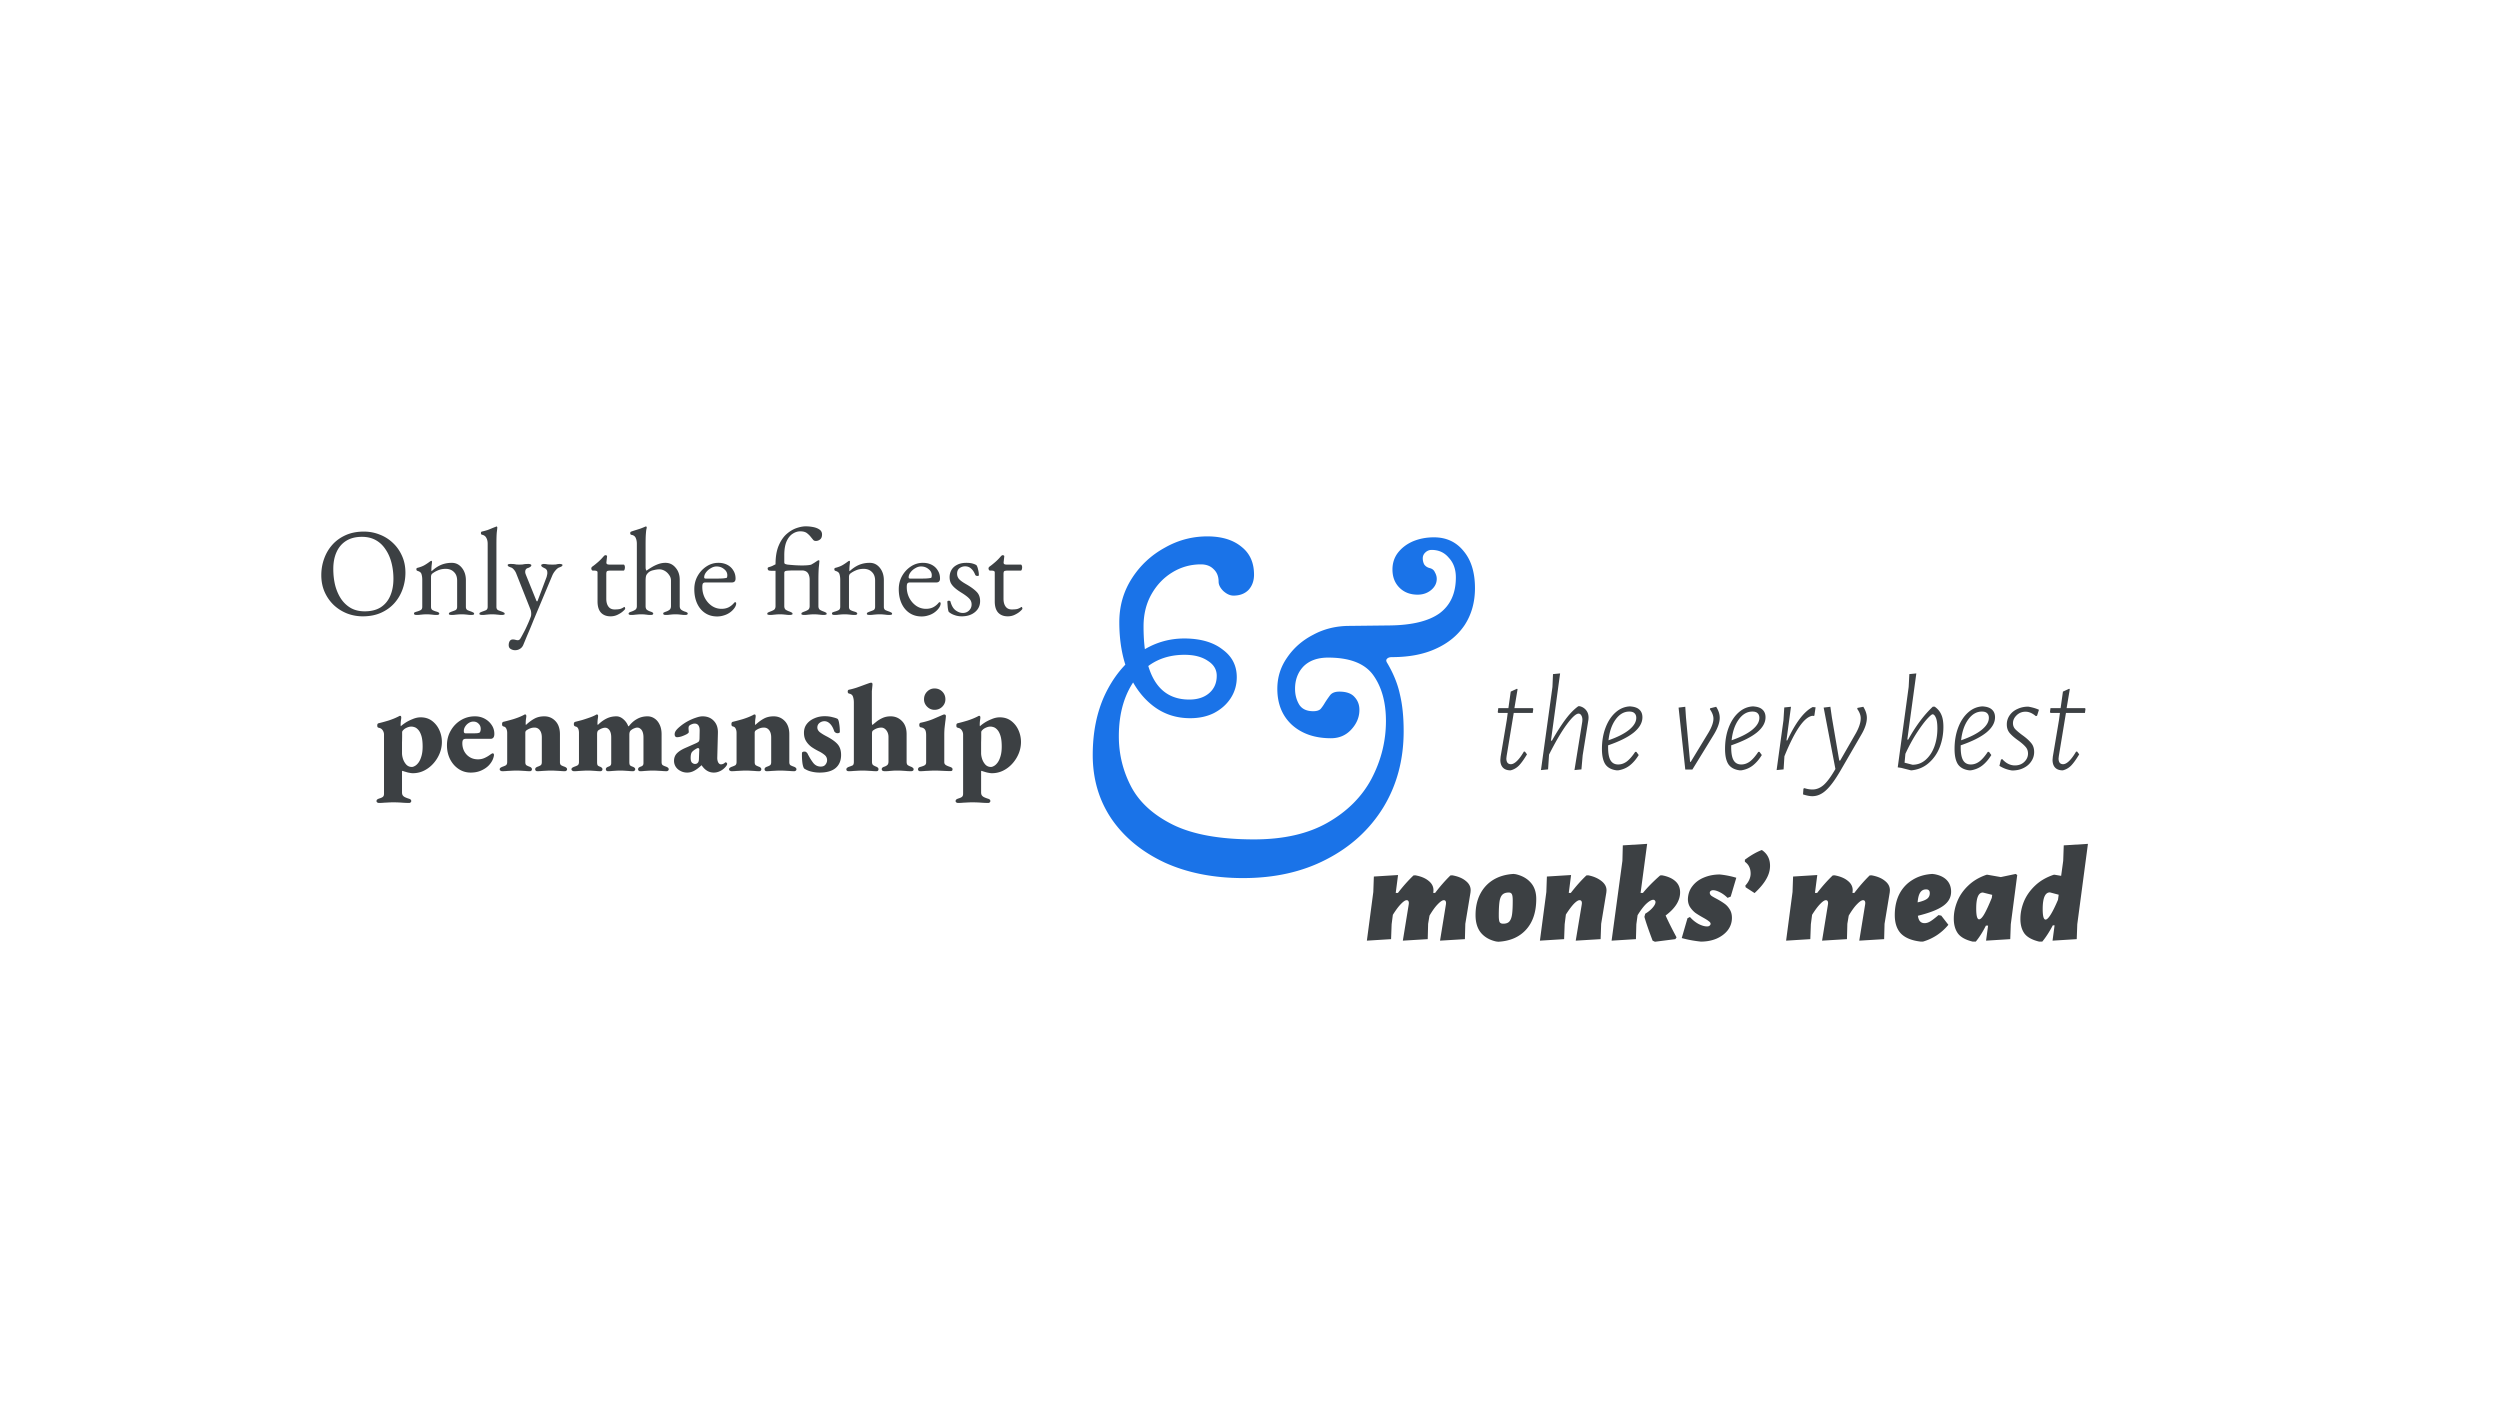 <svg width="1920" height="1080" fill="none" xmlns="http://www.w3.org/2000/svg"><path d="m1157.09 580.605-.21 1.89c0 1.4.28 2.485.84 3.255.63.77 1.5 1.155 2.62 1.155 1.4 0 2.94-.805 4.62-2.415 1.75-1.68 3.54-4.095 5.36-7.245h.84l1.57 2.1c-2.45 4.06-4.58 7-6.4 8.82-1.82 1.75-3.89 2.905-6.2 3.465-2.59 0-4.55-.7-5.88-2.1-1.33-1.4-1.99-3.395-1.99-5.985l.21-2.415 4.72-28.035.74-5.565h-7.14l-.53-.525.42-3.15h7.77l1.79-12.705 4.83-2.205.42.42-2.42 14.49h14.07l.42.525-.42 3.15h-14.59l-5.46 33.075Zm56.19-38.22c2.03.49 3.68 1.54 4.94 3.15 1.26 1.61 1.85 3.57 1.78 5.88l-.1 1.365-4.41 27.3-.95 10.815-5.35.525 5.98-37.065.11-1.47c0-1.4-.28-2.555-.84-3.465-.56-.91-1.26-1.365-2.1-1.365-1.96 0-5.01 2.8-9.14 8.4-4.06 5.53-8.57 13.23-13.54 23.1v.105l-.74 11.235-5.46.525 8.82-63.84.42-9.87 5.46-.525-7.03 51.66h.73c3.92-6.86 7.46-12.39 10.61-16.59 3.22-4.27 6.44-7.56 9.66-9.87h1.15Zm43.47 35.07 1.79 2.415c-2.17 3.5-4.55 6.23-7.14 8.19-2.52 1.89-5.43 3.08-8.72 3.57h-1.05c-3.99-.49-6.89-2.03-8.71-4.62-1.75-2.66-2.63-6.58-2.63-11.76 0-6.16.95-11.69 2.84-16.59s4.48-8.785 7.77-11.655c3.29-2.87 7-4.375 11.13-4.515l.73.105c2.87.28 5.01 1.12 6.41 2.52 1.47 1.4 2.2 3.325 2.2 5.775 0 4.13-2.2 8.015-6.61 11.655-4.41 3.57-10.99 6.86-19.74 9.87v1.47c0 4.62.63 7.98 1.89 10.08 1.26 2.1 3.22 3.15 5.88 3.15 2.31 0 4.51-.77 6.61-2.31 2.1-1.61 4.24-4.06 6.41-7.35h.94Zm-5.46-30.975c-4.06 0-7.56 2.03-10.5 6.09-2.94 4.06-4.76 9.38-5.46 15.96 6.86-2.38 12.11-5.04 15.75-7.98 3.71-3.01 5.57-6.09 5.57-9.24 0-1.54-.46-2.73-1.37-3.57-.84-.84-2.17-1.26-3.99-1.26Zm66.73-3.675c1.82 2.8 2.73 5.635 2.73 8.505 0 3.57-1.5 7.84-4.51 12.81L1299.75 591h-5.46l-5.14-47.565 5.14-.63.53 8.085 3.15 34.23h.52l13.76-22.68c2.45-4.2 3.67-7.7 3.67-10.5 0-2.24-.91-4.655-2.73-7.245l.21-.735 4.62-1.155Zm33.28 34.65 1.78 2.415c-2.17 3.5-4.55 6.23-7.14 8.19-2.52 1.89-5.42 3.08-8.71 3.57h-1.05c-3.99-.49-6.9-2.03-8.72-4.62-1.75-2.66-2.62-6.58-2.62-11.76 0-6.16.94-11.69 2.83-16.59 1.89-4.9 4.48-8.785 7.77-11.655 3.29-2.87 7-4.375 11.13-4.515l.74.105c2.87.28 5 1.12 6.4 2.52 1.47 1.4 2.21 3.325 2.21 5.775 0 4.13-2.21 8.015-6.62 11.655-4.41 3.57-10.99 6.86-19.74 9.87v1.47c0 4.62.63 7.98 1.89 10.08 1.26 2.1 3.22 3.15 5.88 3.15 2.31 0 4.52-.77 6.62-2.31 2.1-1.61 4.23-4.06 6.4-7.35h.95Zm-5.46-30.975c-4.06 0-7.56 2.03-10.5 6.09-2.94 4.06-4.76 9.38-5.46 15.96 6.86-2.38 12.11-5.04 15.75-7.98 3.71-3.01 5.56-6.09 5.56-9.24 0-1.54-.45-2.73-1.36-3.57-.84-.84-2.17-1.26-3.99-1.26Zm48.53-3.255-.95 6.405-.52.21-1.05-.105c-6.3 1.05-13.44 11.41-21.42 31.08l-.63 10.08-5.36.525 5.25-38.22.63-9.87 5.15-.525-3.47 25.83h.63c6.44-13.79 12.95-22.33 19.53-25.62l2.21.21Zm36.65-.42c1.82 2.94 2.73 5.775 2.73 8.505 0 3.78-1.4 8.05-4.2 12.81l-16.06 27.72c-4.06 7-7.74 12.005-11.03 15.015-3.29 3.08-6.82 4.62-10.6 4.62-1.89 0-4.27-.455-7.14-1.365l.31-4.41.74-.42c2.1.7 4.16 1.05 6.19 1.05 3.15 0 6.06-1.19 8.72-3.57 2.66-2.38 5.63-6.44 8.92-12.18l-9.03-47.145 5.15-.63 1.15 8.085 5.67 33.18h.74l12.18-21.21c2.38-4.34 3.57-8.085 3.57-11.235 0-2.31-.91-4.725-2.73-7.245l.31-.735 4.41-.84Zm54.79-.105c2.31 1.61 3.99 3.605 5.04 5.985 1.12 2.38 1.68 5.565 1.68 9.555 0 5.53-.95 10.745-2.84 15.645-1.89 4.83-4.69 8.855-8.4 12.075-3.64 3.22-8.05 5.11-13.23 5.67h-.42l-7.45-1.89-2.73-.42 8.4-61.74.52-9.87 5.36-.525-6.93 50.82h.73c5.81-10.5 12.11-18.935 18.9-25.305h1.37Zm-17.01 44.625c3.85 0 7.21-1.26 10.08-3.78 2.94-2.59 5.18-5.985 6.72-10.185 1.54-4.27 2.31-8.89 2.31-13.86 0-3.78-.39-6.545-1.16-8.295-.77-1.75-1.61-2.625-2.52-2.625-.63 0-2.1 1.26-4.41 3.78-2.24 2.52-4.86 6.09-7.87 10.71-2.94 4.55-5.81 9.835-8.61 15.855l-.63 6.825 6.09 1.575Zm58.76-9.87 1.78 2.415c-2.17 3.5-4.55 6.23-7.14 8.19-2.52 1.89-5.42 3.08-8.71 3.57h-1.05c-3.99-.49-6.9-2.03-8.72-4.62-1.75-2.66-2.62-6.58-2.62-11.76 0-6.16.94-11.69 2.83-16.59 1.89-4.9 4.48-8.785 7.77-11.655 3.29-2.87 7-4.375 11.13-4.515l.74.105c2.87.28 5 1.12 6.4 2.52 1.47 1.4 2.21 3.325 2.21 5.775 0 4.13-2.21 8.015-6.62 11.655-4.41 3.57-10.99 6.86-19.74 9.87v1.47c0 4.62.63 7.98 1.89 10.08 1.26 2.1 3.22 3.15 5.88 3.15 2.31 0 4.52-.77 6.62-2.31 2.1-1.61 4.23-4.06 6.4-7.35h.95Zm-5.46-30.975c-4.06 0-7.56 2.03-10.5 6.09-2.94 4.06-4.76 9.38-5.46 15.96 6.86-2.38 12.11-5.04 15.75-7.98 3.71-3.01 5.56-6.09 5.56-9.24 0-1.54-.45-2.73-1.36-3.57-.84-.84-2.17-1.26-3.99-1.26Zm35.62-3.78c3.22.56 5.95 1.365 8.19 2.415l-1.47 4.62-.95.21c-2.66-2.24-5.28-3.36-7.87-3.36-2.66 0-4.94.91-6.83 2.73-1.89 1.82-2.83 3.85-2.83 6.09 0 1.75.56 3.255 1.68 4.515 1.19 1.26 3.01 2.8 5.46 4.62 2.94 2.1 5.18 4.095 6.72 5.985 1.61 1.82 2.41 4.165 2.41 7.035 0 2.59-.73 4.97-2.2 7.14-1.4 2.17-3.4 3.885-5.99 5.145-2.52 1.26-5.42 1.89-8.71 1.89-3.5-.49-6.76-1.68-9.77-3.57l1.16-4.725.94-.525c2.94 3.29 6.2 4.935 9.77 4.935 2.94 0 5.35-.91 7.24-2.73 1.89-1.82 2.84-3.955 2.84-6.405 0-2.03-.63-3.745-1.89-5.145-1.26-1.47-3.15-3.115-5.67-4.935-2.87-2.03-5.04-3.92-6.51-5.67-1.47-1.75-2.21-3.955-2.21-6.615 0-2.59.74-4.935 2.21-7.035 1.47-2.1 3.46-3.71 5.98-4.83 2.52-1.19 5.29-1.785 8.3-1.785Zm23.47 37.905-.21 1.89c0 1.4.28 2.485.84 3.255.63.77 1.5 1.155 2.62 1.155 1.4 0 2.94-.805 4.62-2.415 1.75-1.68 3.54-4.095 5.36-7.245h.84l1.57 2.1c-2.45 4.06-4.58 7-6.4 8.82-1.82 1.75-3.89 2.905-6.2 3.465-2.59 0-4.55-.7-5.88-2.1-1.33-1.4-1.99-3.395-1.99-5.985l.21-2.415 4.72-28.035.74-5.565h-7.14l-.53-.525.42-3.15h7.77l1.79-12.705 4.83-2.205.42.42-2.42 14.49h14.07l.42.525-.42 3.15h-14.59l-5.46 33.075Zm-465.91 91.625c4.41.77 7.88 2.205 10.4 4.305 2.59 2.03 3.85 4.48 3.78 7.35l-.11 1.47-3.99 24.15-.31 11.76-19.11 1.155 4.51-27.72.11-1.05c0-1.54-.56-2.31-1.68-2.31-1.12 0-2.66 1.015-4.62 3.045-1.96 1.96-4.1 4.9-6.41 8.82l-1.05 6.3-.31 11.76-19.11 1.155 4.51-27.72.11-1.05c0-1.54-.56-2.31-1.68-2.31-1.05 0-2.49.945-4.31 2.835-1.82 1.82-3.92 4.62-6.3 8.4l-.94 7.245-.42 11.445-18.59 1.155 4.94-37.38.42-11.865 18.58-1.155-1.78 13.755h1.68c3.99-5.18 7.98-9.66 11.97-13.44l1.36-.105c4.34.77 7.77 2.205 10.29 4.305 2.52 2.03 3.75 4.48 3.68 7.35l-.11 1.47-.1.42h1.47c3.71-4.9 7.63-9.38 11.76-13.44l1.36-.105Zm48.81-.84c4.9 1.12 8.75 3.29 11.55 6.51 2.8 3.15 4.2 7.315 4.2 12.495 0 9.94-2.59 17.78-7.77 23.52-5.18 5.74-12.32 8.855-21.42 9.345l-1.68-.21c-4.97-1.12-8.85-3.36-11.65-6.72-2.73-3.36-4.1-7.875-4.1-13.545 0-6.16 1.19-11.55 3.57-16.17 2.38-4.62 5.74-8.26 10.08-10.92 4.41-2.66 9.59-4.165 15.54-4.515l1.68.21Zm-5.35 14.07c-2.24 0-3.92.595-5.04 1.785-1.05 1.12-1.75 2.905-2.1 5.355-.35 2.45-.53 5.985-.53 10.605 0 2.38.21 4.025.63 4.935.49.84 1.4 1.26 2.73 1.26 2.17 0 3.75-.56 4.73-1.68 1.05-1.19 1.75-3.01 2.1-5.46.35-2.45.52-6.02.52-10.71 0-2.31-.21-3.885-.63-4.725-.42-.91-1.22-1.365-2.41-1.365Zm60.98-13.23c3.99.77 7.35 2.205 10.08 4.305 2.73 2.1 4.06 4.55 3.99 7.35l-.11 1.47-3.99 24.15-.42 11.76-19.11 1.155 4.62-27.72.11-1.05c0-1.54-.6-2.31-1.79-2.31-1.05 0-2.48.91-4.3 2.73-1.75 1.82-3.82 4.585-6.2 8.295l-.94 7.455-.42 11.445-18.59 1.155 4.94-37.38.42-11.865 18.58-1.155-1.78 13.755h1.57c3.99-5.18 7.98-9.66 11.97-13.44l1.37-.105Zm70.6 13.125c0 6.3-3.71 12.215-11.13 17.745 2.03 4.55 4.83 10.15 8.4 16.8l-.95 1.365-15.64 1.995-1.79-.84c-3.08-8.12-5.18-14.21-6.3-18.27l.63-2.415c2.24-1.33 4.1-2.835 5.57-4.515 1.54-1.75 2.31-3.22 2.31-4.41 0-.49-.18-.91-.53-1.26-.28-.35-.66-.525-1.15-.525-1.33 0-3.08.98-5.25 2.94-2.1 1.96-4.38 4.935-6.83 8.925l-.94 6.93-.32 11.445-18.69 1.155 8.3-61.32.31-11.865 18.69-1.155-5.04 37.695h1.79c3.36-4.13 7.77-8.61 13.23-13.44l1.36-.105c4.34.77 7.74 2.24 10.19 4.41 2.52 2.17 3.78 5.075 3.78 8.715Zm30.45-13.755c4.27.42 8.51 1.26 12.71 2.52l-4.31 14.49-2.41.945c-1.82-1.82-3.78-3.255-5.88-4.305-2.03-1.05-3.78-1.575-5.25-1.575-.77 0-1.4.21-1.89.63-.42.35-.63.805-.63 1.365 0 .84.42 1.61 1.26 2.31.91.63 2.31 1.435 4.2 2.415 2.31 1.26 4.23 2.45 5.77 3.57 1.54 1.05 2.87 2.485 3.99 4.305 1.19 1.82 1.79 4.025 1.79 6.615 0 3.5-1.05 6.65-3.15 9.45-2.1 2.73-4.97 4.9-8.61 6.51-3.64 1.54-7.67 2.31-12.08 2.31-5.32-.56-10.22-1.47-14.7-2.73l4.41-15.225 1.89-.945c1.96 2.24 4.17 4.025 6.62 5.355 2.45 1.26 4.62 1.89 6.51 1.89.91 0 1.57-.21 1.99-.63.49-.42.74-.875.74-1.365 0-.7-.46-1.365-1.37-1.995-.84-.7-2.2-1.575-4.09-2.625-2.52-1.4-4.59-2.66-6.2-3.78-1.54-1.19-2.9-2.66-4.09-4.41-1.12-1.75-1.68-3.815-1.68-6.195.14-3.92 1.33-7.28 3.57-10.08 2.24-2.87 5.18-5.04 8.82-6.51 3.71-1.54 7.73-2.31 12.07-2.31Zm32.32-18.795c2.17 1.47 3.74 3.185 4.72 5.145 1.05 1.96 1.58 4.305 1.58 7.035 0 3.43-.98 6.825-2.94 10.185-1.89 3.36-4.87 6.93-8.93 10.71l-6.82-4.41-.32-1.26c2.73-3.08 4.1-6.16 4.1-9.24 0-2.03-.35-3.745-1.05-5.145-.63-1.47-1.75-2.8-3.36-3.99v-1.575c4.62-3.43 8.96-5.915 13.02-7.455Zm84.16 19.425c4.41.77 7.88 2.205 10.4 4.305 2.59 2.03 3.85 4.48 3.78 7.35l-.11 1.47-3.99 24.15-.31 11.76-19.11 1.155 4.51-27.72.11-1.05c0-1.54-.56-2.31-1.68-2.31-1.12 0-2.66 1.015-4.62 3.045-1.96 1.96-4.1 4.9-6.41 8.82l-1.05 6.3-.31 11.76-19.11 1.155 4.51-27.72.11-1.05c0-1.54-.56-2.31-1.68-2.31-1.05 0-2.49.945-4.31 2.835-1.82 1.82-3.92 4.62-6.3 8.4l-.94 7.245-.42 11.445-18.59 1.155 4.94-37.38.42-11.865 18.58-1.155-1.78 13.755h1.68c3.99-5.18 7.98-9.66 11.97-13.44l1.36-.105c4.34.77 7.77 2.205 10.29 4.305 2.52 2.03 3.75 4.48 3.68 7.35l-.11 1.47-.1.42h1.47c3.71-4.9 7.63-9.38 11.76-13.44l1.36-.105Zm53.64 30.975 5.46 7.035a39.968 39.968 0 0 1-8.82 7.98 39.24 39.24 0 0 1-10.71 4.935h-1.68c-6.79-.77-11.83-2.8-15.12-6.09-3.22-3.36-4.83-8.12-4.83-14.28 0-6.09 1.16-11.445 3.47-16.065 2.38-4.62 5.74-8.26 10.08-10.92 4.34-2.73 9.45-4.27 15.33-4.62l1.68.21c4.13.77 7.28 2.31 9.45 4.62 2.17 2.31 3.25 5.25 3.25 8.82 0 4.34-1.99 7.945-5.98 10.815-3.92 2.87-10.43 5.425-19.53 7.665.28 1.96.84 3.395 1.68 4.305.84.91 1.99 1.365 3.46 1.365 1.4 0 2.8-.42 4.2-1.26 1.47-.84 3.64-2.485 6.51-4.935l2.1.42Zm-11.65-20.16c-1.96 0-3.47.805-4.52 2.415-1.05 1.61-1.71 4.13-1.99 7.56 3.43-.77 5.84-1.68 7.24-2.73 1.4-1.05 2.1-2.485 2.1-4.305 0-1.05-.24-1.785-.73-2.205-.42-.49-1.12-.735-2.1-.735Zm69.99-11.025-4.94 37.8-.42 11.445-18.58 1.155 1.57-11.55h-1.68c-2.45 4.9-5.04 8.995-7.77 12.285H1515c-5.46-1.33-9.24-3.43-11.34-6.3-2.1-2.94-3.15-6.72-3.15-11.34 0-4.48.91-8.925 2.73-13.335 1.82-4.48 4.62-8.505 8.4-12.075 3.78-3.64 8.47-6.405 14.07-8.295h.73l10.19 1.785 11.44-2.415 1.16.84Zm-29.3 34.02c1.12 0 2.45-1.33 3.99-3.99s3.47-6.825 5.78-12.495l.31-2.31-7.14-1.785c-3.43 0-5.14 4.095-5.14 12.285 0 5.53.73 8.295 2.2 8.295Zm83.61-57.96-8.19 61.74-.42 11.445-18.58 1.155 1.57-11.76h-1.36c-2.66 5.04-5.36 9.205-8.09 12.495h-2.41c-5.46-1.33-9.24-3.43-11.34-6.3-2.03-2.87-3.05-6.58-3.05-11.13 0-4.48.91-8.96 2.73-13.44 1.89-4.48 4.76-8.54 8.61-12.18 3.85-3.64 8.61-6.405 14.28-8.295h.74l4.93.84 1.58-11.55.42-11.865 18.58-1.155Zm-32.55 58.17c2.03 0 5.22-5.075 9.56-15.225l.52-3.885-6.72-1.785c-3.71 0-5.56 4.27-5.56 12.81 0 5.39.73 8.085 2.2 8.085ZM278.63 473.344c-4.224 0-8.256-.736-12.096-2.208-3.84-1.536-7.232-3.68-10.176-6.432-2.944-2.816-5.28-6.144-7.008-9.984-1.728-3.904-2.592-8.224-2.592-12.96 0-4.352.704-8.512 2.112-12.48 1.408-4.032 3.488-7.616 6.239-10.752 2.753-3.136 6.177-5.632 10.273-7.488 4.096-1.856 8.8-2.784 14.112-2.784 4.224 0 8.256.768 12.096 2.304a30.218 30.218 0 0 1 10.176 6.432c2.944 2.752 5.28 6.08 7.008 9.984 1.728 3.84 2.592 8.128 2.592 12.864 0 4.288-.704 8.448-2.112 12.48-1.408 4.032-3.488 7.616-6.24 10.752-2.752 3.136-6.176 5.632-10.272 7.488-4.096 1.856-8.8 2.784-14.112 2.784Zm1.44-3.84c4.928 0 9.024-1.024 12.288-3.072 3.264-2.112 5.696-5.024 7.296-8.736 1.664-3.776 2.496-8.16 2.496-13.152 0-4.416-.512-8.576-1.536-12.48s-2.56-7.328-4.608-10.272c-1.984-3.008-4.48-5.344-7.488-7.008-3.008-1.664-6.528-2.496-10.56-2.496-4.8 0-8.832 1.024-12.096 3.072-3.264 2.048-5.728 4.928-7.392 8.64-1.664 3.648-2.496 7.968-2.496 12.96 0 4.48.48 8.672 1.44 12.576 1.024 3.904 2.528 7.36 4.512 10.368 2.048 3.008 4.576 5.376 7.584 7.104 3.008 1.664 6.528 2.496 10.56 2.496Zm39.81 2.784c-.576 0-1.056-.096-1.44-.288-.32-.128-.48-.384-.48-.768 0-.512.192-.832.576-.96.384-.192.928-.384 1.632-.576.96-.256 1.888-.608 2.784-1.056.896-.448 1.344-1.312 1.344-2.592v-20.64c0-1.728-.192-3.2-.576-4.416-.32-1.216-1.312-2.048-2.976-2.496a6.276 6.276 0 0 1-.672-.384c-.192-.192-.288-.48-.288-.864 0-.704.288-1.088.864-1.152 2.24-.576 4.064-1.28 5.472-2.112a42.419 42.419 0 0 0 4.128-2.784c.192-.128.352-.224.48-.288.192-.128.384-.192.576-.192.128 0 .224.064.288.192a.651.651 0 0 1 .192.48c0 .448-.096 1.376-.288 2.784-.128 1.344-.192 2.464-.192 3.36v.768c.064.192.128.32.192.384 2.24-2.112 4.608-3.712 7.104-4.8 2.56-1.088 5.344-1.632 8.352-1.632 3.136 0 5.728 1.28 7.776 3.84 2.048 2.56 3.072 5.728 3.072 9.504v20.448c0 1.28.448 2.144 1.344 2.592.896.384 1.824.736 2.784 1.056a9.91 9.91 0 0 1 1.44.672c.512.192.768.544.768 1.056 0 .384-.224.608-.672.672a4.562 4.562 0 0 1-1.248.192c-1.28 0-2.272-.064-2.976-.192a225.17 225.17 0 0 1-2.016-.192c-.64-.064-1.536-.096-2.688-.096-1.088 0-1.984.032-2.688.096-.704.064-1.44.128-2.208.192-.704.128-1.696.192-2.976.192-.32 0-.736-.064-1.248-.192-.448-.064-.672-.288-.672-.672 0-.512.224-.864.672-1.056.512-.256 1.024-.48 1.536-.672.96-.32 1.888-.672 2.784-1.056.896-.448 1.344-1.312 1.344-2.592v-20.16c0-2.816-.8-4.992-2.4-6.528-1.536-1.6-3.616-2.432-6.24-2.496-2.304 0-4.32.384-6.048 1.152-1.728.704-3.264 1.6-4.608 2.688-.256.256-.448.608-.576 1.056a3.624 3.624 0 0 0-.192 1.152v23.136c0 1.28.448 2.144 1.344 2.592.896.448 1.824.8 2.784 1.056 1.472.384 2.208.896 2.208 1.536 0 .384-.16.64-.48.768-.32.192-.8.288-1.44.288-1.28 0-2.304-.064-3.072-.192a225.17 225.17 0 0 1-2.016-.192c-.64-.064-1.536-.096-2.688-.096-1.088 0-1.984.032-2.688.096-.64.064-1.344.128-2.112.192-.704.128-1.696.192-2.976.192Zm50.239 0c-.32 0-.736-.064-1.248-.192-.448-.064-.672-.288-.672-.672 0-.512.224-.864.672-1.056.512-.256 1.024-.48 1.536-.672.96-.32 1.888-.672 2.784-1.056.896-.448 1.344-1.312 1.344-2.592v-48.384c0-1.856-.352-3.392-1.056-4.608-.64-1.28-1.76-2.08-3.36-2.4-.512-.128-.768-.544-.768-1.248 0-.64.224-1.024.672-1.152a57.44 57.44 0 0 0 4.32-1.152 61.148 61.148 0 0 0 3.36-1.344c1.088-.448 2.144-.864 3.168-1.248.256-.128.448-.192.576-.192.128 0 .224.096.288.288.128.128.192.256.192.384 0 .576-.128 1.824-.384 3.744-.192 1.856-.288 4.96-.288 9.312v48c0 1.28.448 2.144 1.344 2.592.896.384 1.824.736 2.784 1.056a9.91 9.91 0 0 1 1.44.672c.512.192.768.544.768 1.056 0 .384-.256.608-.768.672-.448.128-.832.192-1.152.192-1.216 0-2.208-.064-2.976-.192l-2.112-.192c-.64-.064-1.536-.096-2.688-.096-1.088 0-1.984.032-2.688.096l-2.112.192c-.704.128-1.696.192-2.976.192Zm25.463 27.072a6.218 6.218 0 0 1-3.36-.96c-1.024-.576-1.536-1.568-1.536-2.976 0-1.152.256-2.176.768-3.072.576-.832 1.376-1.248 2.4-1.248.704 0 1.376.096 2.016.288.704.192 1.312.288 1.824.288.384 0 .704-.096.96-.288.32-.128.608-.384.864-.768.704-1.152 1.504-2.592 2.4-4.32.96-1.728 1.92-3.68 2.88-5.856a86.293 86.293 0 0 0 2.88-6.912c.192-.576.288-1.312.288-2.208 0-.512-.032-.992-.096-1.44a7.035 7.035 0 0 0-.288-1.344l-11.136-28.128c-.448-1.152-1.056-2.144-1.824-2.976-.704-.896-1.536-1.472-2.496-1.728a15.989 15.989 0 0 1-1.536-.672c-.448-.256-.672-.608-.672-1.056 0-.384.224-.608.672-.672.512-.128.928-.192 1.248-.192 1.28 0 2.208.032 2.784.096.64.064 1.216.16 1.728.288.576.064 1.408.096 2.496.096 1.152 0 2.016-.032 2.592-.096a15.535 15.535 0 0 1 1.824-.288c.64-.064 1.6-.096 2.88-.096.384 0 .8.096 1.248.288.448.128.672.384.672.768 0 .448-.352.896-1.056 1.344-.64.384-1.216.64-1.728.768-.64.192-1.12.544-1.44 1.056-.32.448-.48 1.12-.48 2.016 0 .384.096.864.288 1.44.192.512.352.928.48 1.248l7.776 19.2c.128.384.32.576.576.576.192 0 .352-.192.48-.576l6.624-17.568c.192-.448.352-1.024.48-1.728.192-.768.288-1.376.288-1.824 0-1.216-.192-2.048-.576-2.496a2.96 2.96 0 0 0-1.344-1.152 58.979 58.979 0 0 1-1.824-.96c-.64-.448-.96-.896-.96-1.344 0-.384.224-.64.672-.768.512-.192.928-.288 1.248-.288.896 0 1.792.096 2.688.288.96.128 2.336.192 4.128.192 1.216 0 2.08-.032 2.592-.096a28.34 28.34 0 0 1 1.44-.288c.384-.064.928-.096 1.632-.096.32 0 .704.064 1.152.192.512.064.768.288.768.672 0 .448-.256.8-.768 1.056a9.91 9.91 0 0 1-1.44.672c-.96.256-1.984 1.024-3.072 2.304a14.513 14.513 0 0 0-2.592 4.128l-13.056 31.104c-.064.192-.416 1.024-1.056 2.496a373.656 373.656 0 0 1-5.184 12.48 1424.748 1424.748 0 0 1-2.976 7.2c-.576 1.28-1.408 2.24-2.496 2.88-1.088.704-2.336 1.056-3.744 1.056Zm73.312-26.016c-3.136 0-5.6-.96-7.392-2.88-1.728-1.92-2.592-4.768-2.592-8.544v-22.272c0-.512-.192-.864-.576-1.056-.384-.256-1.216-.384-2.496-.384h-.576c-.32 0-.608-.192-.864-.576a3.388 3.388 0 0 1-.288-1.344c0-.128.096-.32.288-.576a5.81 5.81 0 0 1 .384-.48 40.636 40.636 0 0 0 3.456-2.688 40.401 40.401 0 0 0 2.88-2.592c.896-.896 1.632-1.696 2.208-2.4l.768-.768c.256-.256.544-.384.864-.384.32 0 .608.064.864.192.32.128.448.416.384.864l-.48 4.32c-.064.704.096 1.184.48 1.44s.992.384 1.824.384h10.944c.256 0 .48.224.672.672.192.384.288.864.288 1.44s-.096 1.152-.288 1.728c-.192.512-.416.768-.672.768h-9.504c-1.6 0-2.656.128-3.168.384-.448.256-.672 1.024-.672 2.304v18.912c0 2.56.544 4.576 1.632 6.048 1.088 1.472 2.656 2.208 4.704 2.208 1.856 0 3.296-.128 4.32-.384a10.202 10.202 0 0 0 2.784-1.344c.128-.128.256-.192.384-.192.256 0 .416.16.48.48.128.256.192.544.192.864 0 .32-.544.96-1.632 1.92-1.024.96-2.4 1.856-4.128 2.688-1.664.832-3.488 1.248-5.472 1.248Zm15.788-1.056c-1.28 0-1.92-.352-1.92-1.056 0-.576.736-1.088 2.208-1.536a12.88 12.88 0 0 0 2.688-1.248c.896-.512 1.376-1.408 1.44-2.688v-48.096c0-1.728-.288-3.232-.864-4.512-.576-1.344-1.696-2.144-3.36-2.4-.576-.128-.864-.576-.864-1.344 0-.576.256-.96.768-1.152.896-.32 1.952-.672 3.168-1.056 1.28-.384 2.592-.8 3.936-1.248a80.083 80.083 0 0 0 3.552-1.44c.256-.128.448-.192.576-.192.192 0 .352.064.48.192a.651.651 0 0 1 .192.48c0 .384-.096.928-.288 1.632-.128.704-.256 1.92-.384 3.648-.128 1.728-.192 4.32-.192 7.776v16.704c0 1.024.032 1.76.096 2.208.128.448.32.896.576 1.344 1.024-.768 2.272-1.6 3.744-2.496a28.929 28.929 0 0 1 5.088-2.496 16.11 16.11 0 0 1 5.76-1.056c3.136 0 5.728 1.248 7.776 3.744 2.112 2.432 3.168 5.536 3.168 9.312v20.16c0 1.28.416 2.24 1.248 2.88a10.572 10.572 0 0 0 2.688 1.344c.704.192 1.248.416 1.632.672.384.192.576.48.576.864 0 .704-.64 1.056-1.92 1.056-1.28 0-2.272-.064-2.976-.192l-1.92-.192c-.576-.064-1.44-.096-2.592-.096-1.088 0-1.952.032-2.592.096-.64.064-1.312.128-2.016.192-.64.128-1.6.192-2.88.192-1.28 0-1.92-.352-1.92-1.056 0-.448.192-.736.576-.864.384-.192.928-.416 1.632-.672a9.06 9.06 0 0 0 2.592-1.344c.768-.64 1.152-1.6 1.152-2.88v-19.584c0-1.6-.48-3.04-1.44-4.32-.896-1.344-2.016-2.4-3.36-3.168-1.344-.768-2.72-1.152-4.128-1.152-1.216 0-2.624.192-4.224.576-1.6.32-2.848.832-3.744 1.536-1.024.832-1.728 1.696-2.112 2.592-.32.896-.48 2.336-.48 4.32v19.488c.064 1.28.448 2.176 1.152 2.688.768.512 1.632.928 2.592 1.248.704.192 1.216.416 1.536.672.384.192.576.48.576.864 0 .704-.64 1.056-1.92 1.056-1.28 0-2.24-.064-2.88-.192-.64-.064-1.248-.128-1.825-.192-.575-.064-1.439-.096-2.591-.096-1.088 0-1.984.032-2.688.096-.64.064-1.344.128-2.112.192-.704.128-1.696.192-2.976.192Zm66.11 1.152c-3.52 0-6.592-.864-9.216-2.592-2.624-1.728-4.672-4.16-6.144-7.296-1.472-3.2-2.208-6.88-2.208-11.04 0-3.712.832-7.072 2.496-10.08 1.728-3.072 4-5.536 6.816-7.392 2.816-1.856 5.888-2.784 9.216-2.784 2.56 0 4.832.512 6.816 1.536s3.52 2.464 4.608 4.32c1.152 1.792 1.728 3.872 1.728 6.24 0 1.984-.96 2.976-2.88 2.976h-20.256c-.896 0-1.536.256-1.92.768-.32.448-.48 1.376-.48 2.784 0 3.072.672 5.888 2.016 8.448 1.344 2.496 3.136 4.512 5.376 6.048 2.24 1.472 4.704 2.208 7.392 2.208 1.92 0 3.648-.352 5.184-1.056 1.6-.768 3.008-1.856 4.224-3.264.256-.32.448-.512.576-.576a.651.651 0 0 1 .48-.192c.512 0 .768.32.768.96 0 1.216-.576 2.56-1.728 4.032a14.882 14.882 0 0 1-3.456 3.168 15.382 15.382 0 0 1-4.416 2.016c-1.6.512-3.264.768-4.992.768Zm-8.832-29.088h8.736c1.536 0 2.848-.032 3.936-.096a25.21 25.21 0 0 0 3.168-.384c.32-.064.512-.256.576-.576.128-.384.192-.896.192-1.536 0-1.856-.832-3.424-2.496-4.704-1.6-1.344-3.52-2.016-5.76-2.016-1.472 0-2.944.448-4.416 1.344-1.472.832-2.688 1.888-3.648 3.168-.96 1.28-1.44 2.56-1.44 3.84 0 .64.384.96 1.152.96Zm49.233 27.936c-.32 0-.736-.064-1.248-.192-.448-.064-.672-.288-.672-.672 0-.512.224-.864.672-1.056.512-.256 1.024-.48 1.536-.672.96-.32 1.888-.736 2.784-1.248.896-.576 1.344-1.568 1.344-2.976V438.4h-2.208c-.832 0-1.76-.064-2.784-.192-.256-.064-.512-.256-.768-.576-.192-.32-.288-.704-.288-1.152 0-.448.352-.768 1.056-.96 1.152-.32 2.048-.64 2.688-.96a38.607 38.607 0 0 1 2.304-1.152c0-5.76.8-10.528 2.4-14.304 1.6-3.776 3.616-6.752 6.048-8.928 2.496-2.176 5.056-3.712 7.68-4.608 2.624-.896 4.992-1.344 7.104-1.344 1.92 0 3.84.192 5.76.576 1.92.384 3.52 1.024 4.8 1.92 1.28.896 1.92 2.144 1.92 3.744 0 1.792-.512 3.072-1.536 3.84a5.086 5.086 0 0 1-3.264 1.152c-.832 0-1.504-.288-2.016-.864-.512-.64-1.088-1.344-1.728-2.112-.768-1.024-1.76-2.016-2.976-2.976s-2.944-1.44-5.184-1.44c-2.048 0-4.032.64-5.952 1.92-1.856 1.216-3.392 3.168-4.608 5.856-1.152 2.688-1.728 6.208-1.728 10.56v5.28c0 .768.224 1.248.672 1.44.512.192 1.088.352 1.728.48 1.792.192 3.648.352 5.568.48 1.984.128 3.872.192 5.664.192 1.728 0 3.232-.064 4.512-.192 1.28-.128 2.144-.288 2.592-.48a92.73 92.73 0 0 0 2.592-1.536 55.348 55.348 0 0 1 2.496-1.632c.256-.128.512-.16.768-.096s.384.224.384.48c-.064 1.088-.224 2.784-.48 5.088-.192 2.304-.288 5.536-.288 9.696v19.872c0 1.408.448 2.4 1.344 2.976.896.512 1.824.928 2.784 1.248a9.91 9.91 0 0 1 1.44.672c.512.192.768.544.768 1.056 0 .384-.256.608-.768.672-.448.128-.832.192-1.152.192-1.28 0-2.304-.064-3.072-.192a225.17 225.17 0 0 1-2.016-.192c-.64-.064-1.536-.096-2.688-.096-1.088 0-1.984.032-2.688.096-.64.064-1.344.128-2.112.192-.704.128-1.696.192-2.976.192-.32 0-.736-.064-1.248-.192-.448-.064-.672-.288-.672-.672 0-.512.224-.864.672-1.056.512-.256 1.024-.48 1.536-.672.96-.32 1.888-.736 2.784-1.248.896-.576 1.344-1.568 1.344-2.976v-20.256c0-1.792-.352-3.328-1.056-4.608-.704-1.28-1.888-2.08-3.552-2.4-.128-.064-.704-.096-1.728-.096h-6.432c-1.024 0-1.984.032-2.88.096-1.856.064-2.976.256-3.36.576-.32.32-.48.768-.48 1.344v25.344c0 1.408.448 2.4 1.344 2.976.896.512 1.824.928 2.784 1.248a9.91 9.91 0 0 1 1.44.672c.512.192.768.544.768 1.056 0 .384-.256.608-.768.672-.448.128-.832.192-1.152.192-1.28 0-2.304-.064-3.072-.192a225.17 225.17 0 0 1-2.016-.192c-.64-.064-1.536-.096-2.688-.096-1.088 0-1.984.032-2.688.096-.64.064-1.344.128-2.112.192-.704.128-1.696.192-2.976.192Zm49.687 0c-.576 0-1.056-.096-1.44-.288-.32-.128-.48-.384-.48-.768 0-.512.192-.832.576-.96.384-.192.928-.384 1.632-.576.96-.256 1.888-.608 2.784-1.056.896-.448 1.344-1.312 1.344-2.592v-20.64c0-1.728-.192-3.2-.576-4.416-.32-1.216-1.312-2.048-2.976-2.496a6.276 6.276 0 0 1-.672-.384c-.192-.192-.288-.48-.288-.864 0-.704.288-1.088.864-1.152 2.24-.576 4.064-1.28 5.472-2.112a42.419 42.419 0 0 0 4.128-2.784c.192-.128.352-.224.48-.288.192-.128.384-.192.576-.192.128 0 .224.064.288.192a.651.651 0 0 1 .192.48c0 .448-.096 1.376-.288 2.784-.128 1.344-.192 2.464-.192 3.36v.768c.064.192.128.32.192.384 2.24-2.112 4.608-3.712 7.104-4.8 2.56-1.088 5.344-1.632 8.352-1.632 3.136 0 5.728 1.28 7.776 3.84 2.048 2.56 3.072 5.728 3.072 9.504v20.448c0 1.28.448 2.144 1.344 2.592.896.384 1.824.736 2.784 1.056a9.91 9.91 0 0 1 1.44.672c.512.192.768.544.768 1.056 0 .384-.224.608-.672.672a4.562 4.562 0 0 1-1.248.192c-1.28 0-2.272-.064-2.976-.192a225.17 225.17 0 0 1-2.016-.192c-.64-.064-1.536-.096-2.688-.096-1.088 0-1.984.032-2.688.096-.704.064-1.44.128-2.208.192-.704.128-1.696.192-2.976.192-.32 0-.736-.064-1.248-.192-.448-.064-.672-.288-.672-.672 0-.512.224-.864.672-1.056.512-.256 1.024-.48 1.536-.672.96-.32 1.888-.672 2.784-1.056.896-.448 1.344-1.312 1.344-2.592v-20.16c0-2.816-.8-4.992-2.4-6.528-1.536-1.6-3.616-2.432-6.24-2.496-2.304 0-4.32.384-6.048 1.152-1.728.704-3.264 1.6-4.608 2.688-.256.256-.448.608-.576 1.056a3.624 3.624 0 0 0-.192 1.152v23.136c0 1.28.448 2.144 1.344 2.592.896.448 1.824.8 2.784 1.056 1.472.384 2.208.896 2.208 1.536 0 .384-.16.64-.48.768-.32.192-.8.288-1.44.288-1.28 0-2.304-.064-3.072-.192a225.17 225.17 0 0 1-2.016-.192c-.64-.064-1.536-.096-2.688-.096-1.088 0-1.984.032-2.688.096-.64.064-1.344.128-2.112.192-.704.128-1.696.192-2.976.192Zm66.943 1.152c-3.52 0-6.592-.864-9.216-2.592-2.624-1.728-4.672-4.16-6.144-7.296-1.472-3.2-2.208-6.88-2.208-11.04 0-3.712.832-7.072 2.496-10.08 1.728-3.072 4-5.536 6.816-7.392 2.816-1.856 5.888-2.784 9.216-2.784 2.56 0 4.832.512 6.816 1.536s3.52 2.464 4.608 4.32c1.152 1.792 1.728 3.872 1.728 6.24 0 1.984-.96 2.976-2.88 2.976h-20.256c-.896 0-1.536.256-1.92.768-.32.448-.48 1.376-.48 2.784 0 3.072.672 5.888 2.016 8.448 1.344 2.496 3.136 4.512 5.376 6.048 2.24 1.472 4.704 2.208 7.392 2.208 1.92 0 3.648-.352 5.184-1.056 1.6-.768 3.008-1.856 4.224-3.264.256-.32.448-.512.576-.576a.651.651 0 0 1 .48-.192c.512 0 .768.32.768.96 0 1.216-.576 2.56-1.728 4.032a14.882 14.882 0 0 1-3.456 3.168 15.382 15.382 0 0 1-4.416 2.016c-1.6.512-3.264.768-4.992.768Zm-8.832-29.088h8.736c1.536 0 2.848-.032 3.936-.096a25.21 25.21 0 0 0 3.168-.384c.32-.064.512-.256.576-.576.128-.384.192-.896.192-1.536 0-1.856-.832-3.424-2.496-4.704-1.6-1.344-3.52-2.016-5.76-2.016-1.472 0-2.944.448-4.416 1.344-1.472.832-2.688 1.888-3.648 3.168-.96 1.28-1.44 2.56-1.44 3.84 0 .64.384.96 1.152.96Zm39.614 28.992c-1.984 0-3.84-.32-5.568-.96-1.728-.576-3.2-1.408-4.416-2.496-.32-.704-.576-1.888-.768-3.552-.128-1.664-.224-3.04-.288-4.128 0-.576.416-.864 1.248-.864.256 0 .48.064.672.192a.617.617 0 0 1 .48.48c.832 3.136 2.144 5.376 3.936 6.72 1.856 1.344 3.712 2.016 5.568 2.016 1.856 0 3.424-.608 4.704-1.824 1.344-1.28 2.016-2.848 2.016-4.704 0-1.728-.576-3.2-1.728-4.416-1.152-1.28-3.168-2.816-6.048-4.608-2.176-1.344-3.936-2.624-5.28-3.84-1.344-1.216-2.336-2.464-2.976-3.744-.576-1.28-.864-2.72-.864-4.32 0-2.048.48-3.904 1.44-5.568.96-1.664 2.4-2.976 4.32-3.936 1.92-1.024 4.32-1.536 7.2-1.536 1.92 0 3.52.192 4.8.576 1.28.384 2.24.8 2.88 1.248.512.704.928 1.824 1.248 3.36.384 1.472.576 2.88.576 4.224 0 .448-.32.672-.96.672-.384 0-.768-.064-1.152-.192-.32-.192-.544-.416-.672-.672-.832-2.112-1.888-3.712-3.168-4.8-1.216-1.152-2.752-1.728-4.608-1.728-1.6 0-3.04.48-4.32 1.44-1.216.96-1.824 2.368-1.824 4.224 0 1.472.448 2.784 1.344 3.936.96 1.152 2.72 2.464 5.28 3.936 3.712 2.112 6.464 4.096 8.256 5.952 1.856 1.792 2.784 4.192 2.784 7.2 0 3.456-1.312 6.272-3.936 8.448-2.624 2.176-6.016 3.264-10.176 3.264Zm35.352 0c-3.136 0-5.6-.96-7.392-2.88-1.728-1.92-2.592-4.768-2.592-8.544v-22.272c0-.512-.192-.864-.576-1.056-.384-.256-1.216-.384-2.496-.384h-.576c-.32 0-.608-.192-.864-.576a3.388 3.388 0 0 1-.288-1.344c0-.128.096-.32.288-.576a5.81 5.81 0 0 1 .384-.48 40.636 40.636 0 0 0 3.456-2.688 40.401 40.401 0 0 0 2.88-2.592c.896-.896 1.632-1.696 2.208-2.4l.768-.768c.256-.256.544-.384.864-.384.32 0 .608.064.864.192.32.128.448.416.384.864l-.48 4.32c-.064.704.096 1.184.48 1.44s.992.384 1.824.384h10.943c.257 0 .481.224.673.672.192.384.288.864.288 1.44s-.096 1.152-.288 1.728c-.192.512-.416.768-.673.768h-9.503c-1.6 0-2.656.128-3.168.384-.448.256-.672 1.024-.672 2.304v18.912c0 2.56.544 4.576 1.632 6.048 1.088 1.472 2.656 2.208 4.704 2.208 1.856 0 3.296-.128 4.32-.384a10.202 10.202 0 0 0 2.784-1.344c.128-.128.256-.192.384-.192.256 0 .416.16.48.48.128.256.192.544.192.864 0 .32-.544.96-1.632 1.92-1.024.96-2.4 1.856-4.128 2.688-1.664.832-3.488 1.248-5.472 1.248ZM291.079 616.672c-.448 0-.896-.128-1.344-.384-.384-.256-.576-.608-.576-1.056 0-.512.192-.928.576-1.248.448-.32.992-.576 1.632-.768 1.472-.448 2.432-.928 2.88-1.44.448-.448.672-1.184.672-2.208V564.16c0-.832-.16-1.6-.48-2.304a5.2 5.2 0 0 0-1.344-1.92c-.576-.512-1.28-.832-2.112-.96a3.364 3.364 0 0 1-.96-.48c-.192-.256-.288-.704-.288-1.344 0-.576.096-.992.288-1.248.256-.256.544-.416.864-.48 2.176-.512 4.64-1.184 7.392-2.016 2.752-.896 5.088-1.824 7.008-2.784.32-.128.64-.288.96-.48.384-.256.704-.384.96-.384.448 0 .704.128.768.384.128.256.192.544.192.864 0 .512-.096 1.344-.288 2.496a28.156 28.156 0 0 0-.192 3.072c0 .64.064 1.024.192 1.152.64-.64 1.76-1.504 3.36-2.592 1.664-1.088 3.552-2.048 5.664-2.88 2.112-.896 4.16-1.344 6.144-1.344 3.456 0 6.4.928 8.832 2.784 2.432 1.856 4.288 4.224 5.568 7.104a21.982 21.982 0 0 1 1.92 9.024c0 3.008-.576 5.952-1.728 8.832a26.707 26.707 0 0 1-4.8 7.68c-2.048 2.304-4.416 4.128-7.104 5.472-2.688 1.344-5.6 2.016-8.736 2.016-.64 0-1.44-.096-2.4-.288a15.95 15.95 0 0 1-2.784-.672 26.546 26.546 0 0 1-2.688-.864c-.064 0-.128.032-.192.096s-.128.16-.192.288v16.128c0 .896.16 1.632.48 2.208.384.576.928 1.056 1.632 1.44.768.384 1.728.768 2.88 1.152.704.192 1.216.416 1.536.672.384.32.576.736.576 1.248 0 .384-.16.704-.48.96-.256.32-.608.48-1.056.48a76.77 76.77 0 0 1-6.336-.288c-2.24-.128-4.192-.192-5.856-.192-1.088 0-2.24.032-3.456.096-1.216.064-2.464.128-3.744.192-1.28.128-2.56.192-3.84.192Zm25.248-27.648c.64 0 1.408-.256 2.304-.768.96-.512 1.888-1.376 2.784-2.592.896-1.216 1.632-2.816 2.208-4.8.64-2.048.96-4.544.96-7.488 0-3.456-.32-6.208-.96-8.256-.64-2.048-1.44-3.584-2.4-4.608-.896-1.024-1.824-1.696-2.784-2.016-.96-.32-1.792-.48-2.496-.48-1.088 0-2.208.256-3.36.768-1.088.448-1.984 1.024-2.688 1.728-.704.64-1.056 1.248-1.056 1.824v2.784c0 1.472-.032 3.168-.096 5.088v8.256c0 1.28.256 2.752.768 4.416.576 1.664 1.408 3.104 2.496 4.32 1.152 1.216 2.592 1.824 4.32 1.824Zm45.179 4.32c-3.456 0-6.56-.928-9.312-2.784-2.752-1.856-4.928-4.352-6.528-7.488-1.6-3.2-2.4-6.784-2.4-10.752 0-4.096.96-7.808 2.88-11.136 1.92-3.392 4.512-6.08 7.776-8.064 3.264-1.984 6.88-2.976 10.848-2.976 2.752 0 5.248.608 7.488 1.824 2.24 1.216 4.032 2.848 5.376 4.896 1.344 1.984 2.016 4.256 2.016 6.816 0 2.496-.992 3.744-2.976 3.744h-19.008c-.896 0-1.568.256-2.016.768-.384.512-.576 1.376-.576 2.592 0 2.304.512 4.416 1.536 6.336a11.667 11.667 0 0 0 4.224 4.416c1.792 1.088 3.872 1.632 6.24 1.632 1.856 0 3.552-.352 5.088-1.056 1.6-.704 3.2-1.664 4.8-2.88.192-.128.416-.256.672-.384.256-.192.48-.288.672-.288.704 0 1.056.416 1.056 1.248 0 .576-.192 1.44-.576 2.592-.576 1.728-1.632 3.456-3.168 5.184-1.536 1.664-3.52 3.04-5.952 4.128-2.368 1.088-5.088 1.632-8.16 1.632Zm-3.84-30.144h5.088c1.856 0 3.072-.032 3.648-.096a6.856 6.856 0 0 0 1.728-.384c.32-.128.576-.48.768-1.056a5.73 5.73 0 0 0 .288-1.824c0-1.664-.544-3.008-1.632-4.032-1.024-1.088-2.368-1.632-4.032-1.632-1.28 0-2.496.384-3.648 1.152a8.607 8.607 0 0 0-2.688 2.784c-.704 1.152-1.024 2.368-.96 3.648 0 .96.48 1.44 1.44 1.44Zm28.018 29.088c-.384 0-.8-.128-1.248-.384-.448-.256-.672-.608-.672-1.056 0-.512.224-.928.672-1.248a8.603 8.603 0 0 1 1.536-.768c.96-.32 1.792-.672 2.496-1.056.704-.448 1.056-1.312 1.056-2.592v-22.272c0-1.28-.224-2.368-.672-3.264-.384-.96-1.12-1.536-2.208-1.728-.256-.064-.512-.224-.768-.48-.192-.32-.288-.768-.288-1.344 0-.96.32-1.536.96-1.728 2.176-.512 4.704-1.184 7.584-2.016 2.88-.896 5.28-1.824 7.2-2.784.32-.128.64-.288.96-.48.384-.256.704-.384.96-.384.448 0 .704.128.768.384.128.256.192.544.192.864 0 .512-.096 1.312-.288 2.4a25.652 25.652 0 0 0-.192 2.976v.864c.064.32.128.512.192.576 2.176-2.048 4.32-3.648 6.432-4.8 2.176-1.216 4.736-1.824 7.68-1.824 3.392 0 6.24 1.216 8.544 3.648 2.304 2.432 3.456 5.824 3.456 10.176v21.312c0 1.28.352 2.112 1.056 2.496.704.384 1.536.736 2.496 1.056.512.192.96.448 1.344.768.384.32.576.736.576 1.248 0 .448-.192.8-.576 1.056-.32.256-.672.384-1.056.384-1.28 0-2.528-.064-3.744-.192-1.216-.064-2.4-.128-3.552-.192a60.602 60.602 0 0 0-6.816 0c-1.152.064-2.336.128-3.552.192a33.065 33.065 0 0 1-3.648.192c-.384 0-.736-.128-1.056-.384-.32-.256-.48-.608-.48-1.056 0-.512.16-.928.48-1.248.384-.32.832-.576 1.344-.768.96-.32 1.728-.672 2.304-1.056.64-.384.96-1.216.96-2.496v-18.912c0-2.368-.512-4.224-1.536-5.568-1.024-1.344-2.368-2.016-4.032-2.016-1.216 0-2.304.192-3.264.576-.96.32-1.984.864-3.072 1.632a1.747 1.747 0 0 0-.576.768c-.128.32-.192.64-.192.96v22.56c0 1.28.32 2.112.96 2.496.64.384 1.408.736 2.304 1.056 1.216.448 1.824 1.12 1.824 2.016 0 .384-.16.736-.48 1.056-.32.256-.672.384-1.056.384-1.28 0-2.496-.064-3.648-.192-1.152-.064-2.272-.128-3.36-.192a52.442 52.442 0 0 0-3.264-.096c-1.088 0-2.24.032-3.456.096-1.216.064-2.464.128-3.744.192-1.28.128-2.56.192-3.84.192Zm55.125 0c-.384 0-.8-.128-1.248-.384-.448-.256-.672-.608-.672-1.056 0-.512.224-.928.672-1.248a8.603 8.603 0 0 1 1.536-.768c.96-.32 1.792-.672 2.496-1.056.704-.448 1.056-1.312 1.056-2.592v-22.272c0-1.28-.192-2.368-.576-3.264-.384-.96-1.12-1.536-2.208-1.728-.256-.064-.512-.224-.768-.48s-.384-.704-.384-1.344c0-.96.352-1.536 1.056-1.728 1.536-.384 3.264-.832 5.184-1.344 1.92-.576 3.776-1.184 5.568-1.824 1.856-.64 3.392-1.28 4.608-1.92.256-.128.48-.256.672-.384.192-.128.384-.192.576-.192.64 0 .96.384.96 1.152 0 .512-.096 1.376-.288 2.592a28.156 28.156 0 0 0-.192 3.072c0 .64.064 1.024.192 1.152h.192c2.048-2.048 4.224-3.648 6.528-4.8 2.304-1.152 4.832-1.728 7.584-1.728 1.92 0 3.712.736 5.376 2.208a12.618 12.618 0 0 1 3.744 5.376h.48c1.856-2.432 3.968-4.288 6.336-5.568 2.368-1.344 5.024-2.016 7.968-2.016 1.984 0 3.776.544 5.376 1.632 1.664 1.088 2.976 2.656 3.936 4.704 1.024 2.048 1.536 4.544 1.536 7.488v21.312c0 1.28.352 2.112 1.056 2.496.704.384 1.536.736 2.496 1.056.512.192.96.448 1.344.768.384.32.576.736.576 1.248 0 .448-.192.8-.576 1.056-.32.256-.672.384-1.056.384-1.28 0-2.528-.064-3.744-.192-1.216-.064-2.4-.128-3.552-.192a62.292 62.292 0 0 0-3.456-.096c-1.088 0-2.144.032-3.168.096-.96.064-1.952.128-2.976.192a28.069 28.069 0 0 1-3.456.192c-.384 0-.736-.128-1.056-.384-.32-.256-.48-.608-.48-1.056 0-.512.16-.928.48-1.248.384-.32.832-.576 1.344-.768.832-.256 1.408-.576 1.728-.96.384-.384.576-1.024.576-1.92v-19.584c0-1.6-.192-2.944-.576-4.032-.384-1.152-.96-2.016-1.728-2.592a3.588 3.588 0 0 0-2.496-.96c-.64 0-1.408.192-2.304.576-.896.32-1.792.864-2.688 1.632-.704.64-1.056 1.76-1.056 3.36v20.928c0 1.28.192 2.112.576 2.496.384.384 1.056.736 2.016 1.056.512.192.96.448 1.344.768.384.32.576.736.576 1.248 0 .448-.192.8-.576 1.056-.32.256-.672.384-1.056.384-1.28 0-2.464-.064-3.552-.192l-3.072-.192a47.898 47.898 0 0 0-3.168-.096c-1.088 0-2.144.032-3.168.096-.96.064-1.952.128-2.976.192a28.069 28.069 0 0 1-3.456.192c-.384 0-.736-.128-1.056-.384-.32-.256-.48-.608-.48-1.056 0-.512.16-.928.48-1.248.384-.32.832-.576 1.344-.768.832-.256 1.408-.576 1.728-.96.384-.384.576-1.024.576-1.92v-19.584c0-1.6-.192-2.944-.576-4.032-.384-1.088-.928-1.92-1.632-2.496a3.588 3.588 0 0 0-2.496-.96c-.64 0-1.408.16-2.304.48-.896.32-1.856.832-2.88 1.536-.64.448-.96 1.472-.96 3.072v21.312c0 1.088.128 1.888.384 2.4.32.448.96.832 1.92 1.152.512.192.928.448 1.248.768.384.32.576.736.576 1.248 0 .384-.16.736-.48 1.056-.32.256-.672.384-1.056.384-1.28 0-2.464-.064-3.552-.192a719.268 719.268 0 0 1-2.976-.192 47.898 47.898 0 0 0-3.168-.096c-1.088 0-2.208.032-3.36.096-1.152.064-2.336.128-3.552.192a35.752 35.752 0 0 1-3.744.192Zm86.925 1.056c-1.855 0-3.551-.416-5.087-1.248-1.536-.768-2.752-1.824-3.648-3.168a8.416 8.416 0 0 1-1.344-4.608c0-2.24.704-4.128 2.112-5.664 1.472-1.536 3.584-2.912 6.336-4.128l8.256-3.648c1.28-.576 2.08-1.088 2.4-1.536.32-.512.48-1.376.48-2.592l.096-5.28c.064-1.856-.224-3.264-.864-4.224-.64-1.024-1.632-1.536-2.976-1.536-.768 0-1.568.192-2.4.576-.832.32-1.44.704-1.824 1.152-.192.256-.32.544-.384.864-.064.32-.096.64-.096.96 0 .384.032.896.096 1.536.064.576.096 1.056.096 1.44 0 .448-.544.992-1.632 1.632-1.088.576-2.336 1.12-3.744 1.632-1.408.448-2.624.672-3.648.672-.512 0-.96-.192-1.344-.576-.32-.448-.48-.992-.48-1.632 0-1.024.352-2.016 1.056-2.976.704-.96 1.888-2.112 3.552-3.456a34.734 34.734 0 0 1 5.664-3.744c2.048-1.088 4.064-1.952 6.048-2.592 1.984-.704 3.68-1.056 5.088-1.056 3.648 0 6.56 1.184 8.736 3.552 2.176 2.304 3.2 5.408 3.072 9.312l-.48 18.624c-.064 1.472.16 2.752.672 3.84.576 1.024 1.28 1.536 2.112 1.536 1.152 0 2.176-.416 3.072-1.248.192-.192.384-.288.576-.288.32 0 .576.128.768.384a.912.912 0 0 1 .384.768c0 .768-.64 1.792-1.92 3.072-1.216 1.216-2.528 2.112-3.936 2.688-1.408.64-2.88.96-4.416.96-3.712 0-6.816-1.856-9.312-5.568h-.192c-2.112 1.984-4 3.392-5.664 4.224a10.979 10.979 0 0 1-5.281 1.344Zm5.953-6.624c.576 0 1.056-.096 1.44-.288.384-.192.736-.512 1.056-.96.192-.256.32-.576.384-.96.128-.384.192-.8.192-1.248l.288-7.392c0-.576-.096-.928-.288-1.056a.921.921 0 0 0-.672-.288 1.58 1.58 0 0 0-.48.096c-.128 0-.288.064-.48.192-1.536.832-2.72 1.696-3.552 2.592-.768.832-1.152 2.368-1.152 4.608 0 1.856.352 3.104 1.056 3.744.768.64 1.504.96 2.208.96Zm28.153 5.568c-.384 0-.8-.128-1.248-.384-.448-.256-.672-.608-.672-1.056 0-.512.224-.928.672-1.248a8.603 8.603 0 0 1 1.536-.768c.96-.32 1.792-.672 2.496-1.056.704-.448 1.056-1.312 1.056-2.592v-22.272c0-1.28-.224-2.368-.672-3.264-.384-.96-1.12-1.536-2.208-1.728-.256-.064-.512-.224-.768-.48-.192-.32-.288-.768-.288-1.344 0-.96.32-1.536.96-1.728 2.176-.512 4.704-1.184 7.584-2.016 2.88-.896 5.28-1.824 7.2-2.784.32-.128.64-.288.96-.48.384-.256.704-.384.96-.384.448 0 .704.128.768.384.128.256.192.544.192.864 0 .512-.096 1.312-.288 2.4a25.652 25.652 0 0 0-.192 2.976v.864c.064.32.128.512.192.576 2.176-2.048 4.32-3.648 6.432-4.8 2.176-1.216 4.736-1.824 7.68-1.824 3.392 0 6.24 1.216 8.544 3.648 2.304 2.432 3.456 5.824 3.456 10.176v21.312c0 1.28.352 2.112 1.056 2.496.704.384 1.536.736 2.496 1.056.512.192.96.448 1.344.768.384.32.576.736.576 1.248 0 .448-.192.8-.576 1.056-.32.256-.672.384-1.056.384-1.28 0-2.528-.064-3.744-.192-1.216-.064-2.4-.128-3.552-.192a60.602 60.602 0 0 0-6.816 0c-1.152.064-2.336.128-3.552.192a33.065 33.065 0 0 1-3.648.192c-.384 0-.736-.128-1.056-.384-.32-.256-.48-.608-.48-1.056 0-.512.16-.928.48-1.248.384-.32.832-.576 1.344-.768.96-.32 1.728-.672 2.304-1.056.64-.384.96-1.216.96-2.496v-18.912c0-2.368-.512-4.224-1.536-5.568-1.024-1.344-2.368-2.016-4.032-2.016-1.216 0-2.304.192-3.264.576-.96.32-1.984.864-3.072 1.632a1.747 1.747 0 0 0-.576.768c-.128.32-.192.64-.192.96v22.56c0 1.28.32 2.112.96 2.496.64.384 1.408.736 2.304 1.056 1.216.448 1.824 1.12 1.824 2.016 0 .384-.16.736-.48 1.056-.32.256-.672.384-1.056.384-1.28 0-2.496-.064-3.648-.192-1.152-.064-2.272-.128-3.36-.192a52.442 52.442 0 0 0-3.264-.096c-1.088 0-2.24.032-3.456.096-1.216.064-2.464.128-3.744.192-1.28.128-2.56.192-3.84.192Zm67.605 1.056c-2.176 0-4.288-.256-6.336-.768a16.526 16.526 0 0 1-5.568-2.4c-.64-1.024-1.088-2.592-1.344-4.704-.256-2.176-.352-4.512-.288-7.008 0-.832.672-1.248 2.016-1.248.576 0 1.056.192 1.44.576.448.384.736.736.864 1.056 1.28 2.56 2.688 4.864 4.224 6.912 1.536 1.984 3.488 2.976 5.856 2.976 1.664 0 2.88-.512 3.648-1.536.832-1.024 1.248-2.144 1.248-3.36 0-1.664-.672-3.04-2.016-4.128a22.382 22.382 0 0 0-4.416-2.784 49.119 49.119 0 0 1-5.28-3.072 16.124 16.124 0 0 1-4.32-4.512c-1.152-1.792-1.728-3.968-1.728-6.528 0-2.624.704-4.864 2.112-6.72 1.472-1.92 3.424-3.392 5.856-4.416 2.432-1.088 5.088-1.632 7.968-1.632 2.176 0 4.192.256 6.048.768 1.92.448 3.232.896 3.936 1.344.512.64.896 1.888 1.152 3.744.32 1.792.48 3.84.48 6.144 0 .704-.64 1.056-1.92 1.056-.448 0-.928-.16-1.44-.48-.512-.384-.832-.736-.96-1.056-.832-2.56-1.92-4.48-3.264-5.76-1.28-1.28-2.688-1.92-4.224-1.92-1.408 0-2.688.448-3.84 1.344-1.088.896-1.632 2.08-1.632 3.552 0 1.28.64 2.464 1.92 3.552 1.344 1.024 2.88 1.984 4.608 2.88 4.224 2.176 7.232 4.288 9.024 6.336 1.792 2.048 2.688 4.8 2.688 8.256 0 4.288-1.376 7.616-4.128 9.984-2.752 2.368-6.88 3.552-12.384 3.552Zm22.48-1.056c-1.28 0-1.92-.48-1.92-1.44 0-.832.736-1.504 2.208-2.016.96-.32 1.792-.64 2.496-.96.704-.384 1.056-1.28 1.056-2.688v-45.6c0-1.728-.224-3.232-.672-4.512-.384-1.28-1.376-2.08-2.976-2.4-.704-.128-1.056-.64-1.056-1.536 0-.832.32-1.312.96-1.44 1.6-.32 3.424-.8 5.472-1.44 2.048-.704 4-1.408 5.856-2.112 1.92-.704 3.36-1.216 4.32-1.536.576-.192 1.024-.288 1.344-.288.448 0 .736.128.864.384s.192.544.192.864c0 .32-.032.768-.096 1.344a97.207 97.207 0 0 0-.192 1.92l-.192 1.92v23.424c0 .576.032 1.12.096 1.632.064.512.192.832.384.96.96-.832 2.08-1.76 3.36-2.784 1.344-1.024 2.88-1.92 4.608-2.688 1.792-.768 3.776-1.152 5.952-1.152 3.456 0 6.368 1.216 8.736 3.648 2.368 2.368 3.552 5.728 3.552 10.08v21.12c0 1.344.32 2.24.96 2.688.704.448 1.504.832 2.4 1.152.64.256 1.12.544 1.44.864.384.256.576.64.576 1.152 0 .96-.704 1.44-2.112 1.44-1.6 0-2.912-.064-3.936-.192a719.268 719.268 0 0 1-2.976-.192c-.896-.064-2.048-.096-3.456-.096-1.472 0-2.624.032-3.456.096-.768.064-1.6.128-2.496.192-.832.128-2.048.192-3.648.192s-2.4-.512-2.4-1.536c0-.512.192-.928.576-1.248.448-.32.896-.544 1.344-.672a6.605 6.605 0 0 0 2.208-1.152c.704-.512 1.056-1.472 1.056-2.88v-18.816c0-1.344-.256-2.56-.768-3.648s-1.184-1.952-2.016-2.592c-.832-.64-1.76-.96-2.784-.96-.896 0-1.888.16-2.976.48-1.024.32-2.08.864-3.168 1.632-.384.256-.64.576-.768.96s-.192.96-.192 1.728v21.408c0 1.28.288 2.144.864 2.592.64.448 1.376.832 2.208 1.152.512.192.96.448 1.344.768.384.32.576.736.576 1.248 0 1.024-.544 1.536-1.632 1.536-1.28 0-2.528-.064-3.744-.192-1.216-.064-2.4-.128-3.552-.192a57.238 57.238 0 0 0-3.36-.096c-1.088 0-2.208.032-3.36.096-1.088.064-2.24.128-3.456.192a33.065 33.065 0 0 1-3.648.192Zm54.656 0c-.384 0-.736-.128-1.056-.384-.32-.256-.48-.576-.48-.96 0-.512.128-.928.384-1.248.32-.32.736-.544 1.248-.672 1.728-.448 2.912-.896 3.552-1.344.704-.448 1.056-1.184 1.056-2.208v-20.736c0-2.304-.352-3.84-1.056-4.608-.64-.832-1.664-1.344-3.072-1.536a1.185 1.185 0 0 1-.864-.576 2.752 2.752 0 0 1-.288-1.248c0-1.024.384-1.6 1.152-1.728 3.456-.704 6.592-1.632 9.408-2.784 2.816-1.216 4.96-2.144 6.432-2.784 1.152-.512 1.856-.768 2.112-.768.896 0 1.344.448 1.344 1.344-.064 1.216-.224 2.656-.48 4.32-.192 1.6-.384 3.264-.576 4.992a67.638 67.638 0 0 0-.192 4.992v21.024c0 .832.32 1.504.96 2.016.64.512 1.856 1.056 3.648 1.632.512.192.928.416 1.248.672.32.256.48.64.48 1.152 0 .896-.48 1.344-1.44 1.344a93.46 93.46 0 0 1-4.032-.096l-4.224-.192a79.062 79.062 0 0 0-3.744-.096 77.34 77.34 0 0 0-3.648.096c-1.28.064-2.592.128-3.936.192a41.516 41.516 0 0 1-3.936.192Zm11.136-47.136c-2.176 0-4.064-.8-5.664-2.4-1.6-1.6-2.4-3.488-2.4-5.664 0-2.368.8-4.352 2.4-5.952 1.6-1.6 3.488-2.4 5.664-2.4 2.368 0 4.352.8 5.952 2.4 1.6 1.6 2.4 3.584 2.4 5.952 0 2.176-.8 4.064-2.4 5.664-1.6 1.6-3.584 2.4-5.952 2.4Zm18.112 71.52c-.448 0-.896-.128-1.344-.384-.384-.256-.576-.608-.576-1.056 0-.512.192-.928.576-1.248.448-.32.992-.576 1.632-.768 1.472-.448 2.432-.928 2.88-1.44.448-.448.672-1.184.672-2.208V564.16c0-.832-.16-1.6-.48-2.304a5.2 5.2 0 0 0-1.344-1.92c-.576-.512-1.28-.832-2.112-.96a3.364 3.364 0 0 1-.96-.48c-.192-.256-.288-.704-.288-1.344 0-.576.096-.992.288-1.248.256-.256.544-.416.864-.48 2.176-.512 4.64-1.184 7.392-2.016 2.752-.896 5.088-1.824 7.008-2.784.32-.128.64-.288.96-.48.384-.256.704-.384.96-.384.448 0 .704.128.768.384.128.256.192.544.192.864 0 .512-.096 1.344-.288 2.496a28.156 28.156 0 0 0-.192 3.072c0 .64.064 1.024.192 1.152.64-.64 1.76-1.504 3.36-2.592 1.664-1.088 3.552-2.048 5.664-2.88 2.112-.896 4.16-1.344 6.144-1.344 3.456 0 6.4.928 8.832 2.784 2.432 1.856 4.288 4.224 5.568 7.104a21.982 21.982 0 0 1 1.92 9.024c0 3.008-.576 5.952-1.728 8.832a26.707 26.707 0 0 1-4.8 7.68c-2.048 2.304-4.416 4.128-7.104 5.472-2.688 1.344-5.6 2.016-8.736 2.016-.64 0-1.44-.096-2.4-.288a15.95 15.95 0 0 1-2.784-.672 26.546 26.546 0 0 1-2.688-.864c-.064 0-.128.032-.192.096s-.128.16-.192.288v16.128c0 .896.16 1.632.48 2.208.384.576.928 1.056 1.632 1.44.768.384 1.728.768 2.88 1.152.704.192 1.216.416 1.536.672.384.32.576.736.576 1.248 0 .384-.16.704-.48.96-.256.32-.608.48-1.056.48a76.77 76.77 0 0 1-6.336-.288c-2.24-.128-4.192-.192-5.856-.192-1.088 0-2.24.032-3.456.096-1.216.064-2.464.128-3.744.192-1.28.128-2.56.192-3.84.192Zm25.248-27.648c.64 0 1.408-.256 2.304-.768.96-.512 1.888-1.376 2.784-2.592.896-1.216 1.632-2.816 2.208-4.8.64-2.048.96-4.544.96-7.488 0-3.456-.32-6.208-.96-8.256-.64-2.048-1.44-3.584-2.4-4.608-.896-1.024-1.824-1.696-2.784-2.016-.96-.32-1.792-.48-2.496-.48-1.088 0-2.208.256-3.36.768-1.088.448-1.984 1.024-2.688 1.728-.704.64-1.056 1.248-1.056 1.824v2.784c0 1.472-.032 3.168-.096 5.088v8.256c0 1.28.256 2.752.768 4.416.576 1.664 1.408 3.104 2.496 4.32 1.152 1.216 2.592 1.824 4.32 1.824Z" fill="#3C4043"/><path d="M954.854 674.37c-22.673 0-42.721-3.938-60.144-11.814-17.423-8.115-31.027-19.213-40.812-33.294-9.785-14.32-14.678-30.788-14.678-49.404 0-17.423 3.103-32.817 9.308-46.182 6.444-13.604 15.036-24.225 25.776-31.862 10.979-7.876 23.151-11.695 36.516-11.456 11.933.239 21.361 3.103 28.282 8.592 7.16 5.251 10.74 12.291 10.74 21.122 0 5.967-1.551 11.337-4.654 16.11-3.103 4.773-7.399 8.592-12.888 11.456-5.251 2.625-11.337 3.938-18.258 3.938-10.74 0-20.167-3.103-28.282-9.308-8.115-6.205-14.559-14.797-19.332-25.776-4.535-11.217-6.802-24.105-6.802-38.664 0-12.411 3.222-23.628 9.666-33.652 6.444-10.024 14.917-17.9 25.418-23.628 10.501-5.967 21.838-8.831 34.01-8.592 10.501.239 18.855 2.983 25.06 8.234 6.205 5.012 9.308 12.053 9.308 21.122 0 4.773-1.432 8.711-4.296 11.814-2.864 2.864-6.683 4.296-11.456 4.296-2.625 0-5.251-1.193-7.876-3.58-2.387-2.387-3.58-4.773-3.58-7.16 0-4.057-1.313-7.279-3.938-9.666-2.387-2.387-5.609-3.58-9.666-3.58-7.876 0-15.155 2.029-21.838 6.086-6.683 4.057-12.053 9.666-16.11 16.826-4.057 7.16-6.086 15.394-6.086 24.702 0 37.471 11.695 56.206 35.084 56.206 6.444 0 11.575-1.671 15.394-5.012 3.819-3.341 5.728-7.757 5.728-13.246 0-4.773-2.267-8.592-6.802-11.456-4.535-3.103-10.501-4.654-17.9-4.654-15.513 0-27.805 5.847-36.874 17.542-9.069 11.695-13.604 26.731-13.604 45.108 0 13.843 3.222 26.85 9.666 39.022 6.444 11.933 17.184 21.599 32.22 28.998 15.275 7.399 35.919 11.098 61.934 11.098 22.673 0 41.532-4.296 56.562-12.888 15.04-8.592 26.26-19.809 33.65-33.652 7.4-14.081 11.1-28.879 11.1-44.392 0-14.32-3.22-26.015-9.66-35.084-6.45-9.069-18.02-13.604-34.73-13.604-8.11 0-14.44 2.267-18.97 6.802-4.3 4.535-6.448 10.263-6.448 17.184 0 4.535 1.074 8.592 3.222 12.172 2.148 3.341 5.726 5.012 10.736 5.012 2.63 0 4.54-.597 5.73-1.79a31.318 31.318 0 0 0 3.22-4.654 85.039 85.039 0 0 1 3.94-5.728c1.43-1.909 3.82-2.864 7.16-2.864 5.49 0 9.43 1.432 11.82 4.296 2.62 2.864 3.81 6.444 3.58 10.74-.24 5.251-2.39 10.024-6.45 14.32-4.06 4.296-9.19 6.444-15.39 6.444-12.41 0-22.437-3.461-30.074-10.382-7.399-6.921-11.098-16.11-11.098-27.566 0-8.831 2.506-16.826 7.518-23.986 5.012-7.399 11.694-13.246 20.044-17.542 8.36-4.535 17.67-6.802 27.93-6.802l31.14-.358c16.95-.239 29.6-3.341 37.95-9.308 8.36-6.205 12.53-15.394 12.53-27.566 0-6.205-1.79-11.217-5.37-15.036-3.34-4.057-7.75-6.086-13.24-6.086-1.91 0-3.58.716-5.02 2.148-1.19 1.193-1.79 2.625-1.79 4.296 0 1.671.36 3.222 1.08 4.654.95 1.432 2.38 2.387 4.29 2.864 1.91.477 3.23 1.551 3.94 3.222.96 1.671 1.43 3.341 1.43 5.012 0 3.341-1.43 6.205-4.29 8.592-2.87 2.387-6.33 3.58-10.38 3.58-5.73 0-10.39-1.79-13.97-5.37s-5.37-8.234-5.37-13.962c0-4.773 1.32-8.95 3.94-12.53 2.87-3.819 6.68-6.802 11.46-8.95 5.01-2.148 10.5-3.222 16.47-3.222 9.54 0 17.18 3.58 22.91 10.74 5.73 6.921 8.59 16.349 8.59 28.282 0 10.74-2.63 20.167-7.88 28.282-5.25 7.876-12.65 13.962-22.19 18.258-9.31 4.296-20.53 6.444-33.65 6.444-1.91 0-3.23.477-3.94 1.432-.72.716-.6 1.79.36 3.222 4.77 8.115 7.99 16.11 9.66 23.986 1.91 7.876 2.87 17.303 2.87 28.282 0 21.957-5.25 41.528-15.76 58.712-10.5 16.945-25.06 30.191-43.67 39.738-18.38 9.547-39.621 14.32-63.726 14.32Z" fill="#1A73E8"/></svg>
